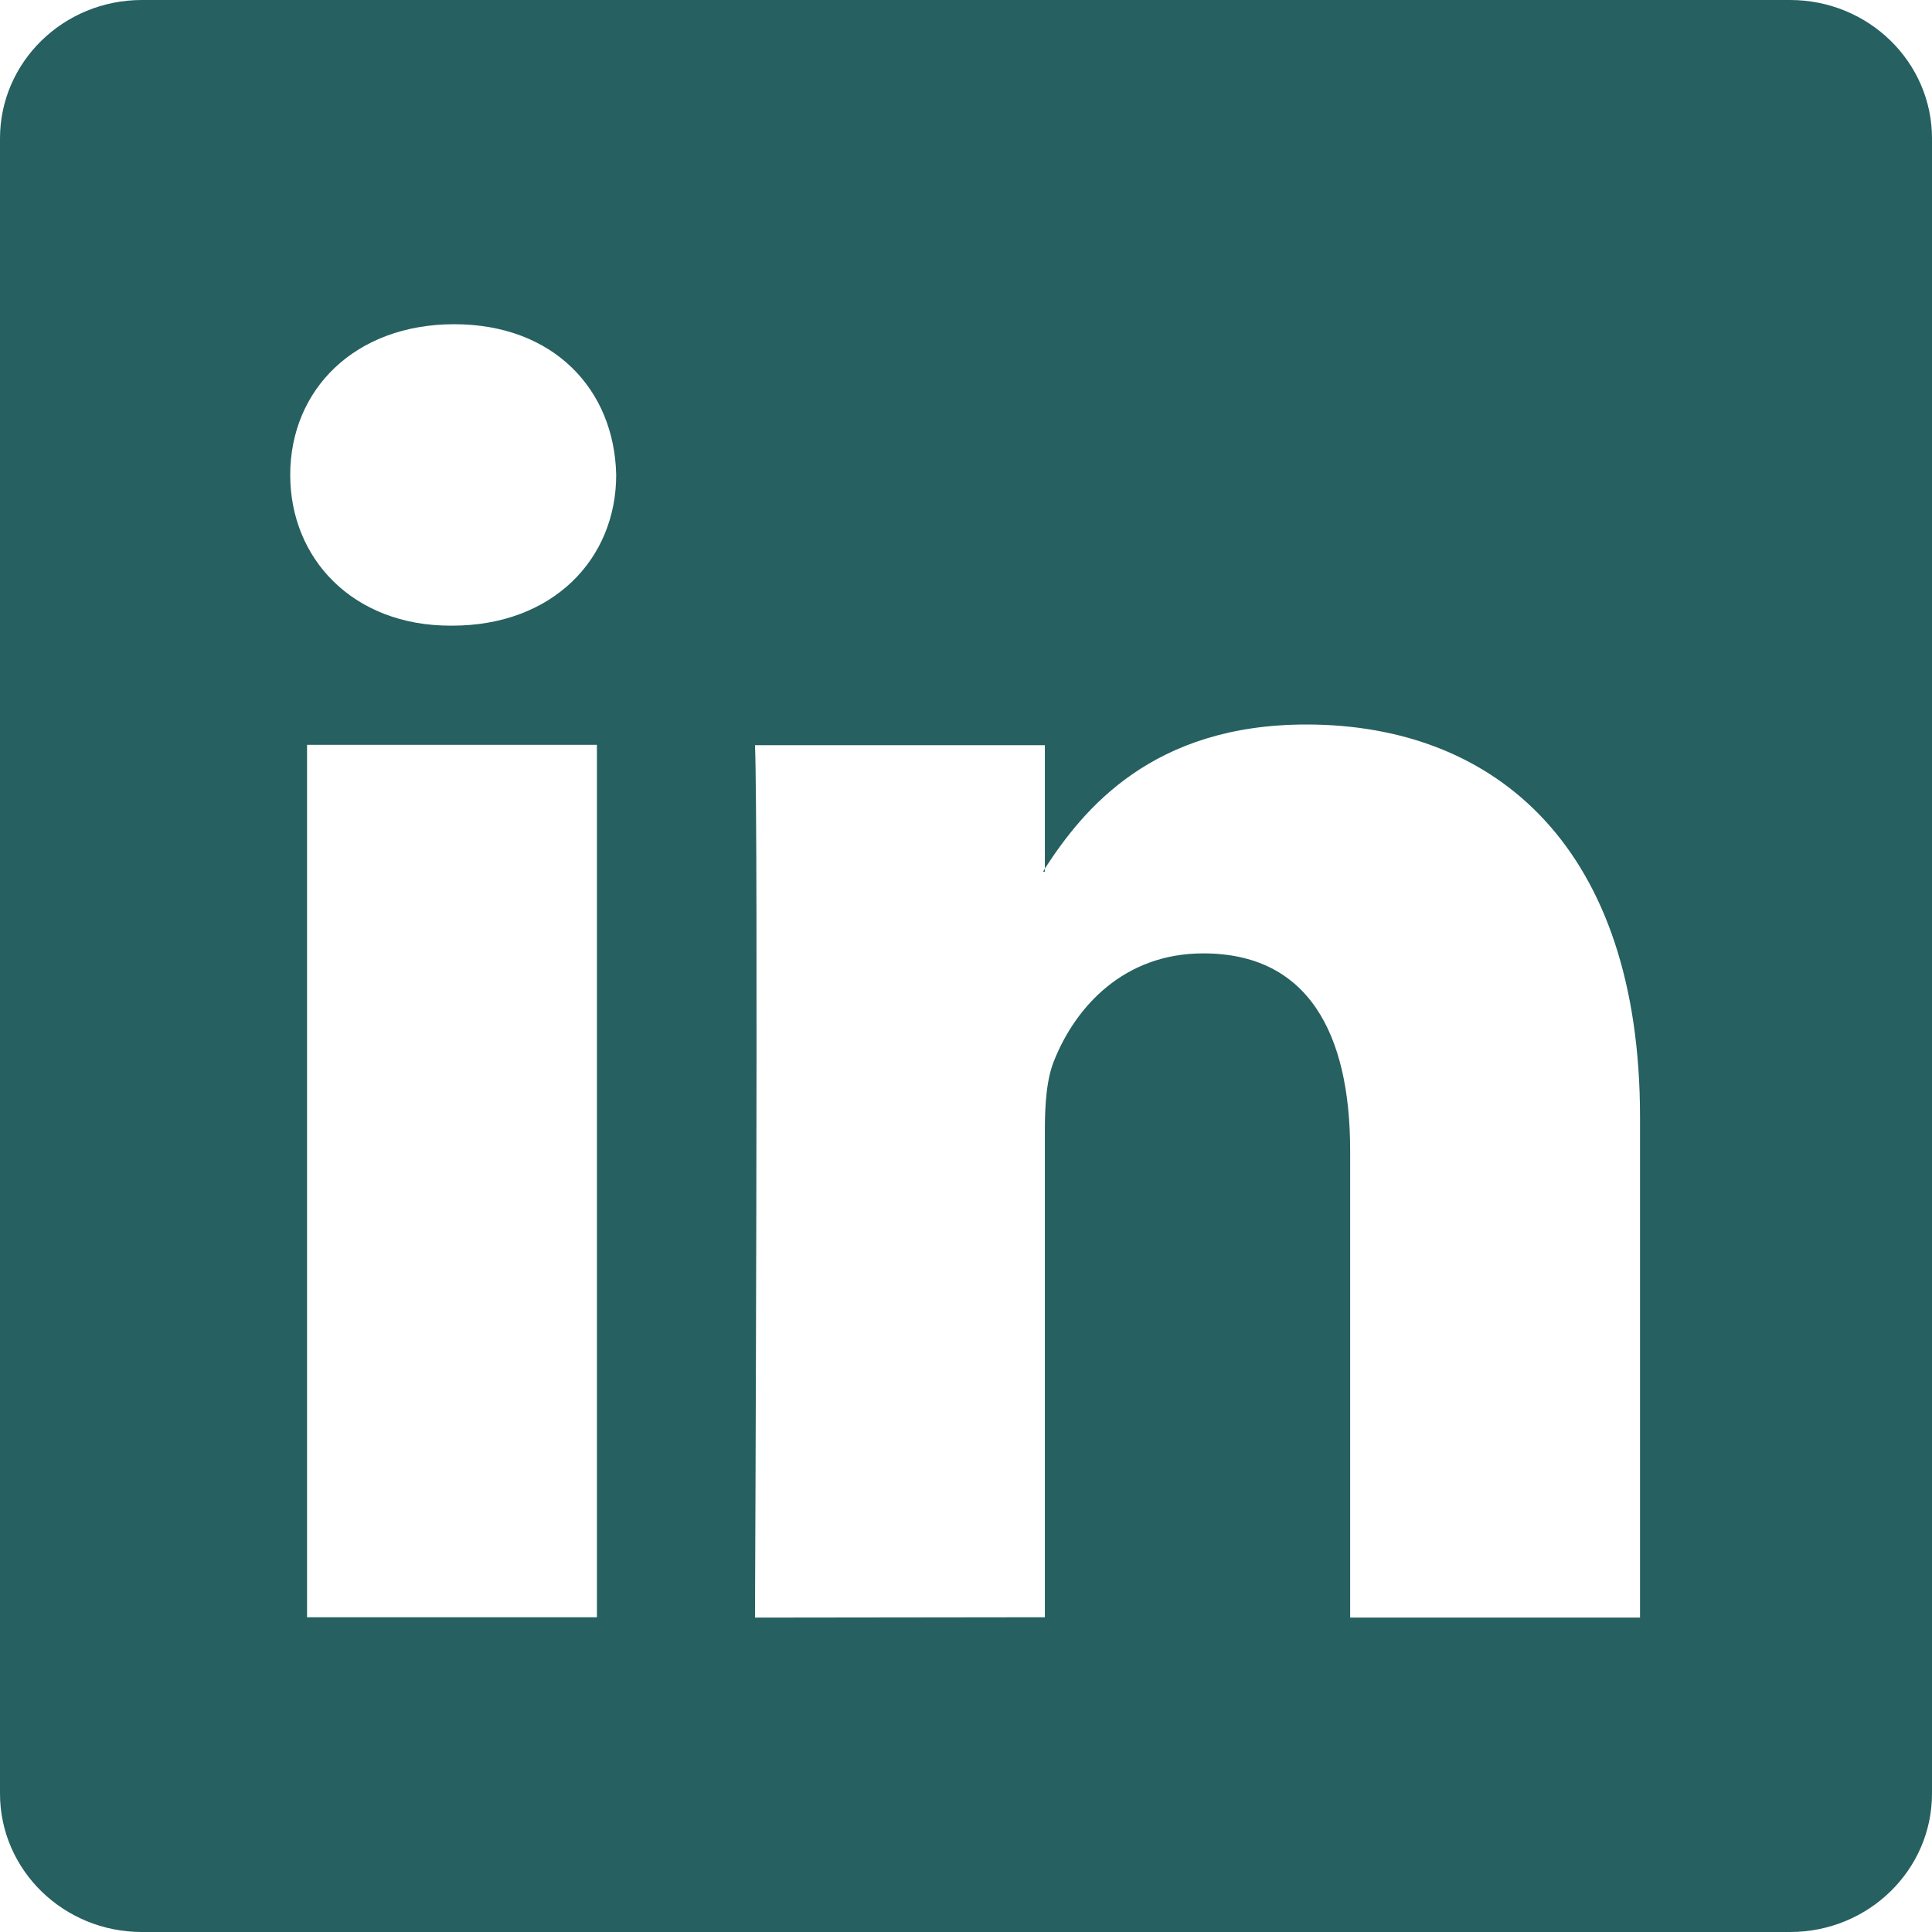 <?xml version="1.0" encoding="UTF-8" standalone="no"?>
<!-- Created with Inkscape (http://www.inkscape.org/) -->

<svg
   width="5.512mm"
   height="5.512mm"
   viewBox="0 0 5.512 5.512"
   version="1.1"
   id="svg1"
   xmlns:inkscape="http://www.inkscape.org/namespaces/inkscape"
   xmlns:sodipodi="http://sodipodi.sourceforge.net/DTD/sodipodi-0.dtd"
   xmlns="http://www.w3.org/2000/svg"
   xmlns:svg="http://www.w3.org/2000/svg">
  <sodipodi:namedview
     id="namedview1"
     pagecolor="#ffffff"
     bordercolor="#000000"
     borderopacity="0.25"
     inkscape:showpageshadow="2"
     inkscape:pageopacity="0.0"
     inkscape:pagecheckerboard="0"
     inkscape:deskcolor="#d1d1d1"
     inkscape:document-units="mm" />
  <defs
     id="defs1" />
  <g
     inkscape:label="Layer 1"
     inkscape:groupmode="layer"
     id="layer1"
     transform="translate(-109.877,-135.942)">
    <path
       d="m 109.877,136.337 c 0,-0.218 0.181,-0.395 0.405,-0.395 h 4.702 c 0.224,0 0.405,0.177 0.405,0.395 v 4.722 c 0,0.218 -0.181,0.395 -0.405,0.395 h -4.702 c -0.224,0 -0.405,-0.177 -0.405,-0.395 z m 1.703,4.219 v -2.489 h -0.827 v 2.489 z m -0.413,-2.829 c 0.288,0 0.468,-0.191 0.468,-0.43 -0.005,-0.244 -0.179,-0.43 -0.462,-0.43 -0.283,0 -0.468,0.186 -0.468,0.43 0,0.239 0.179,0.43 0.457,0.43 z m 1.691,2.829 v -1.39 c 0,-0.074 0.005,-0.149 0.028,-0.202 0.06,-0.148 0.196,-0.302 0.424,-0.302 0.299,0 0.419,0.228 0.419,0.563 v 1.332 h 0.827 v -1.428 c 0,-0.765 -0.408,-1.12 -0.952,-1.12 -0.439,0 -0.636,0.241 -0.746,0.411 v 0.009 h -0.005 l 0.005,-0.009 v -0.352 h -0.827 c 0.01,0.234 0,2.489 0,2.489 z"
       id="path1-06"
       style="fill:#266060;fill-opacity:1;stroke-width:0.345" />
  </g>
</svg>
